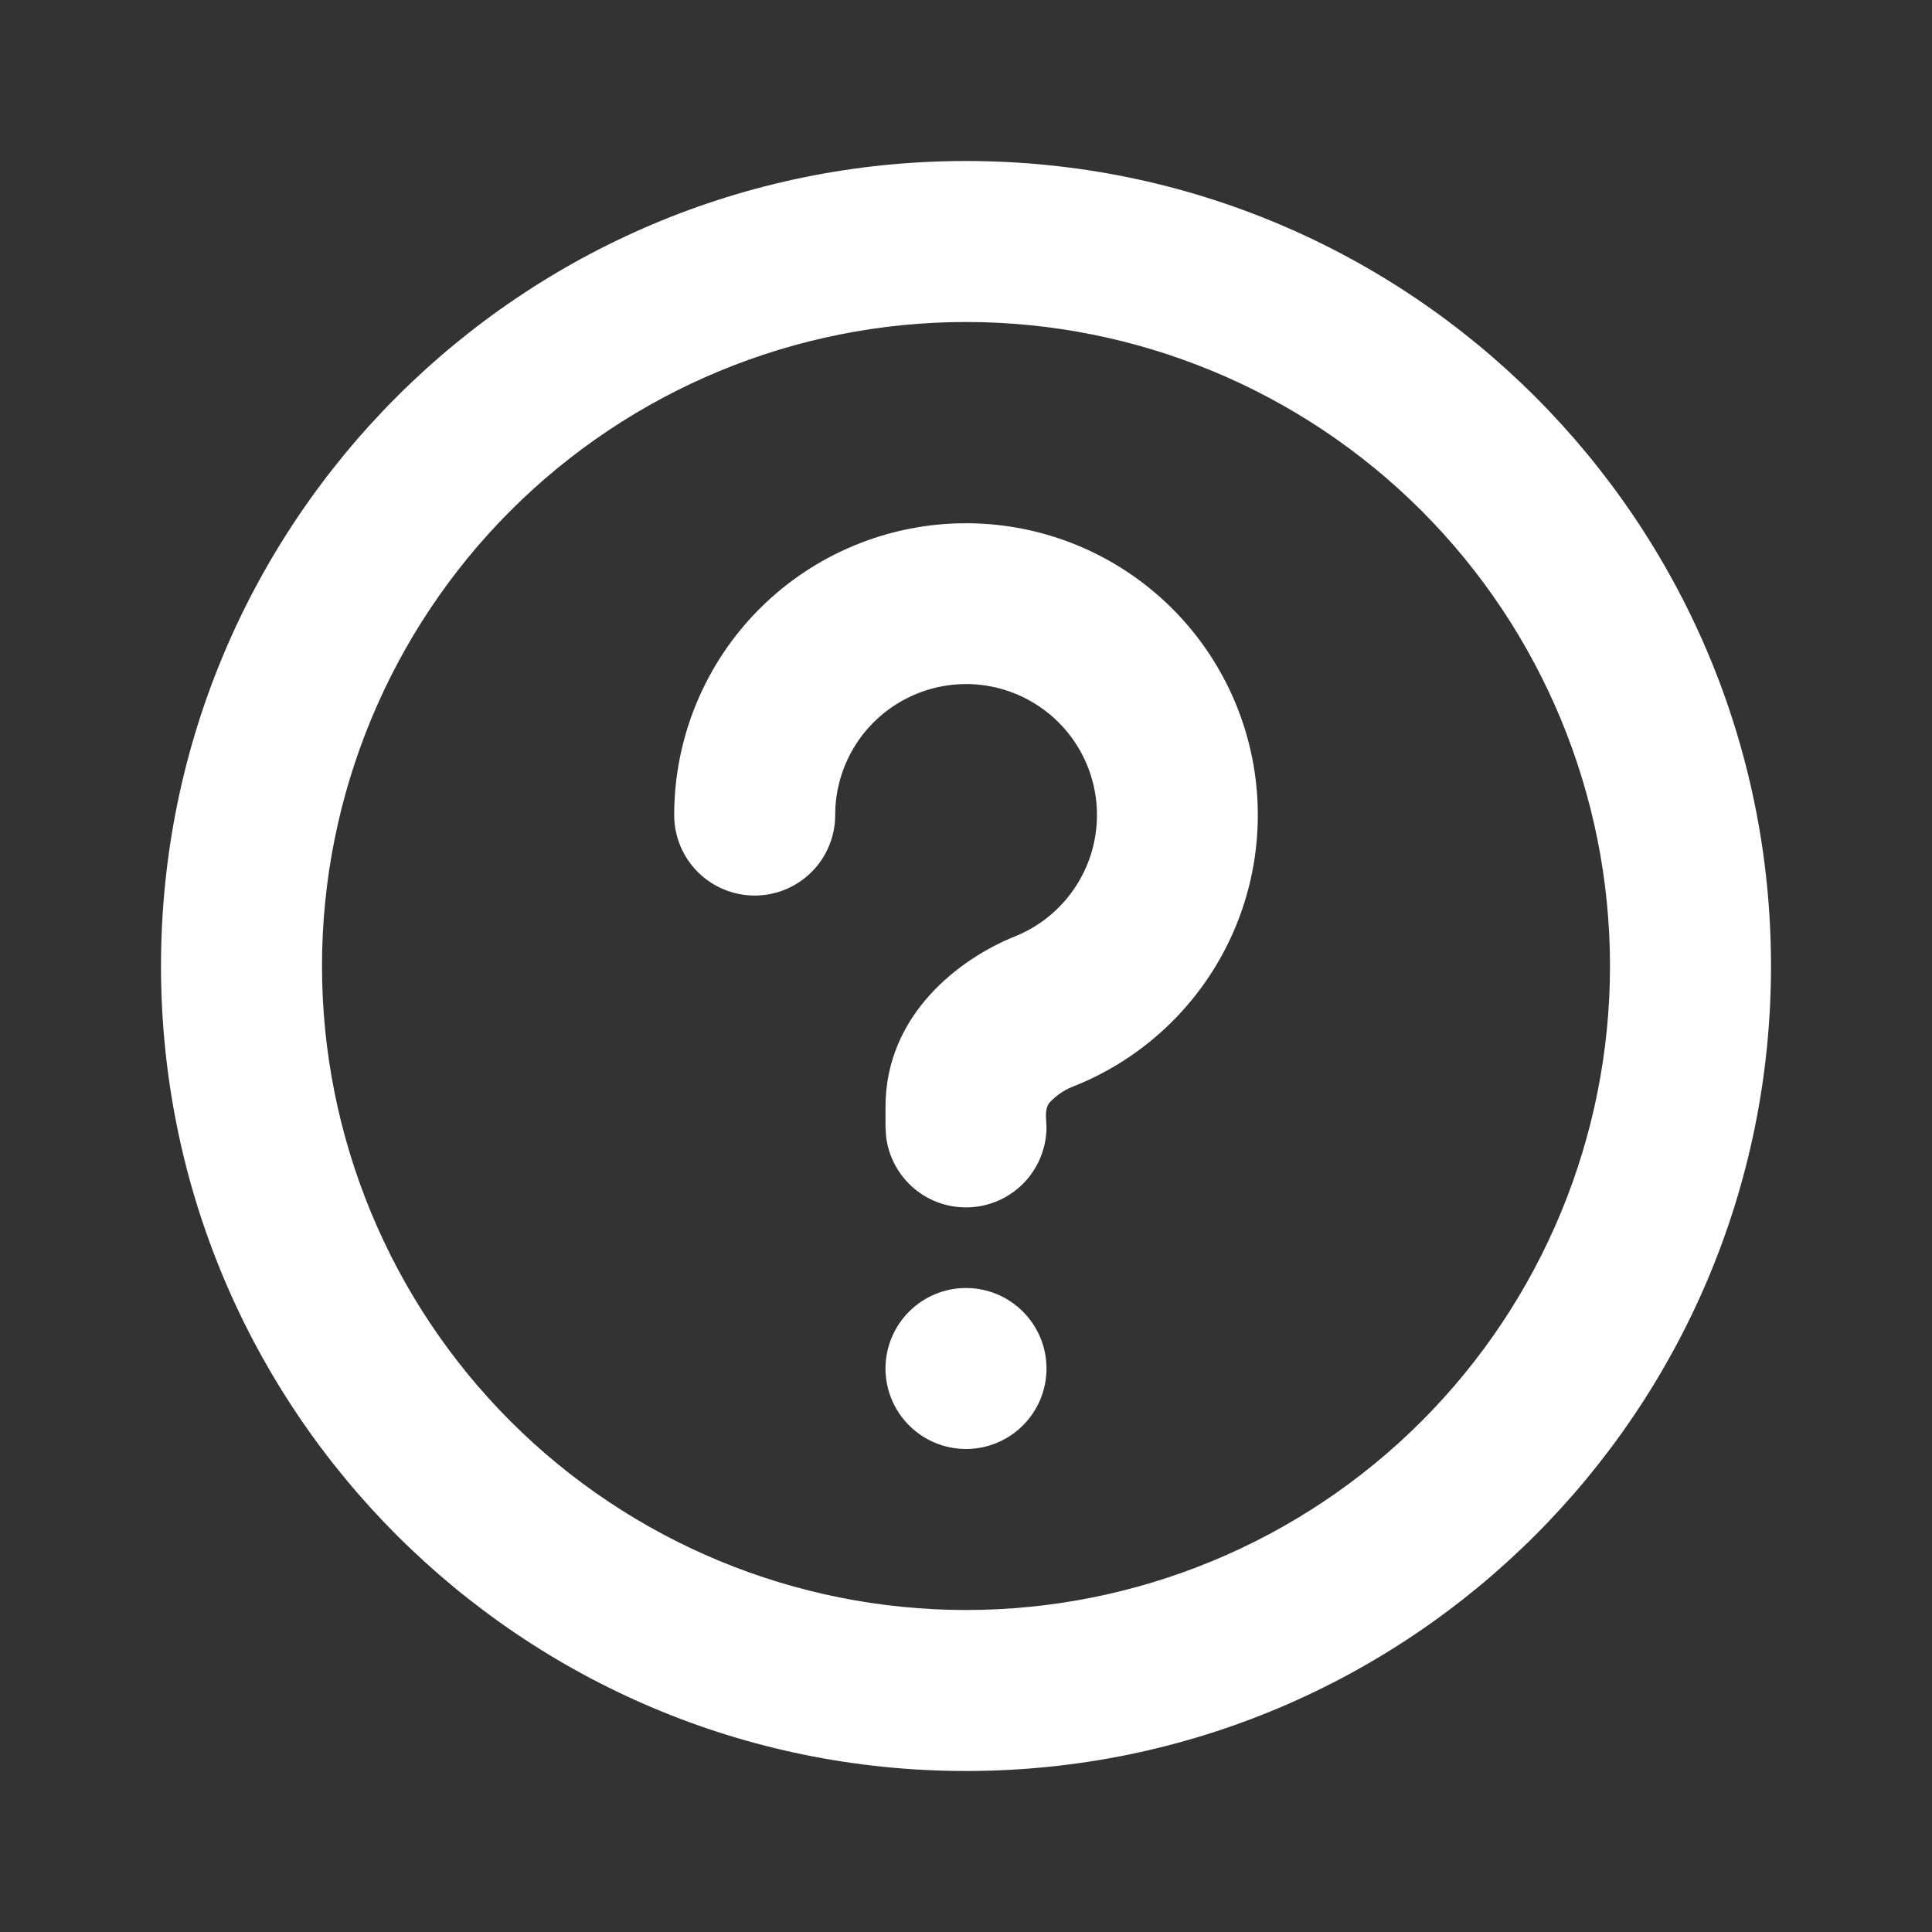 <?xml version="1.0" encoding="UTF-8"?> <svg xmlns="http://www.w3.org/2000/svg" width="48" height="48" viewBox="0 0 48 48" fill="none"><rect x="0" y="0" width="48" height="48" fill="#333333" stroke="none"/><path d="M24 4C35.046 4 44 12.954 44 24C44 35.046 35.046 44 24 44C12.954 44 4 35.046 4 24C4 12.954 12.954 4 24 4ZM24 8C19.756 8 15.687 9.686 12.686 12.686C9.686 15.687 8 19.756 8 24C8 28.244 9.686 32.313 12.686 35.314C15.687 38.314 19.756 40 24 40C28.244 40 32.313 38.314 35.314 35.314C38.314 32.313 40 28.244 40 24C40 19.756 38.314 15.687 35.314 12.686C32.313 9.686 28.244 8 24 8ZM24 32C24.53 32 25.039 32.211 25.414 32.586C25.789 32.961 26 33.47 26 34C26 34.53 25.789 35.039 25.414 35.414C25.039 35.789 24.53 36 24 36C23.47 36 22.961 35.789 22.586 35.414C22.211 35.039 22 34.53 22 34C22 33.47 22.211 32.961 22.586 32.586C22.961 32.211 23.47 32 24 32ZM24 13C25.685 13 27.317 13.587 28.616 14.659C29.915 15.732 30.8 17.223 31.119 18.877C31.438 20.531 31.171 22.245 30.364 23.723C29.556 25.202 28.26 26.354 26.696 26.98C26.464 27.065 26.256 27.203 26.086 27.382C25.998 27.482 25.984 27.61 25.986 27.742L26 28C25.999 28.51 25.804 29 25.454 29.371C25.104 29.741 24.626 29.965 24.117 29.994C23.608 30.024 23.107 29.859 22.716 29.532C22.325 29.204 22.074 28.74 22.014 28.234L22 28V27.5C22 25.194 23.86 23.81 25.208 23.268C25.757 23.049 26.235 22.684 26.592 22.214C26.95 21.743 27.172 21.184 27.235 20.597C27.299 20.01 27.201 19.416 26.952 18.88C26.704 18.344 26.314 17.886 25.825 17.555C25.336 17.224 24.766 17.032 24.176 17C23.586 16.969 22.998 17.099 22.477 17.376C21.955 17.653 21.519 18.067 21.214 18.573C20.91 19.08 20.75 19.659 20.75 20.25C20.75 20.78 20.539 21.289 20.164 21.664C19.789 22.039 19.28 22.25 18.75 22.25C18.22 22.25 17.711 22.039 17.336 21.664C16.961 21.289 16.75 20.78 16.75 20.25C16.75 18.327 17.514 16.483 18.873 15.123C20.233 13.764 22.077 13 24 13Z" fill="white"></path></svg> 